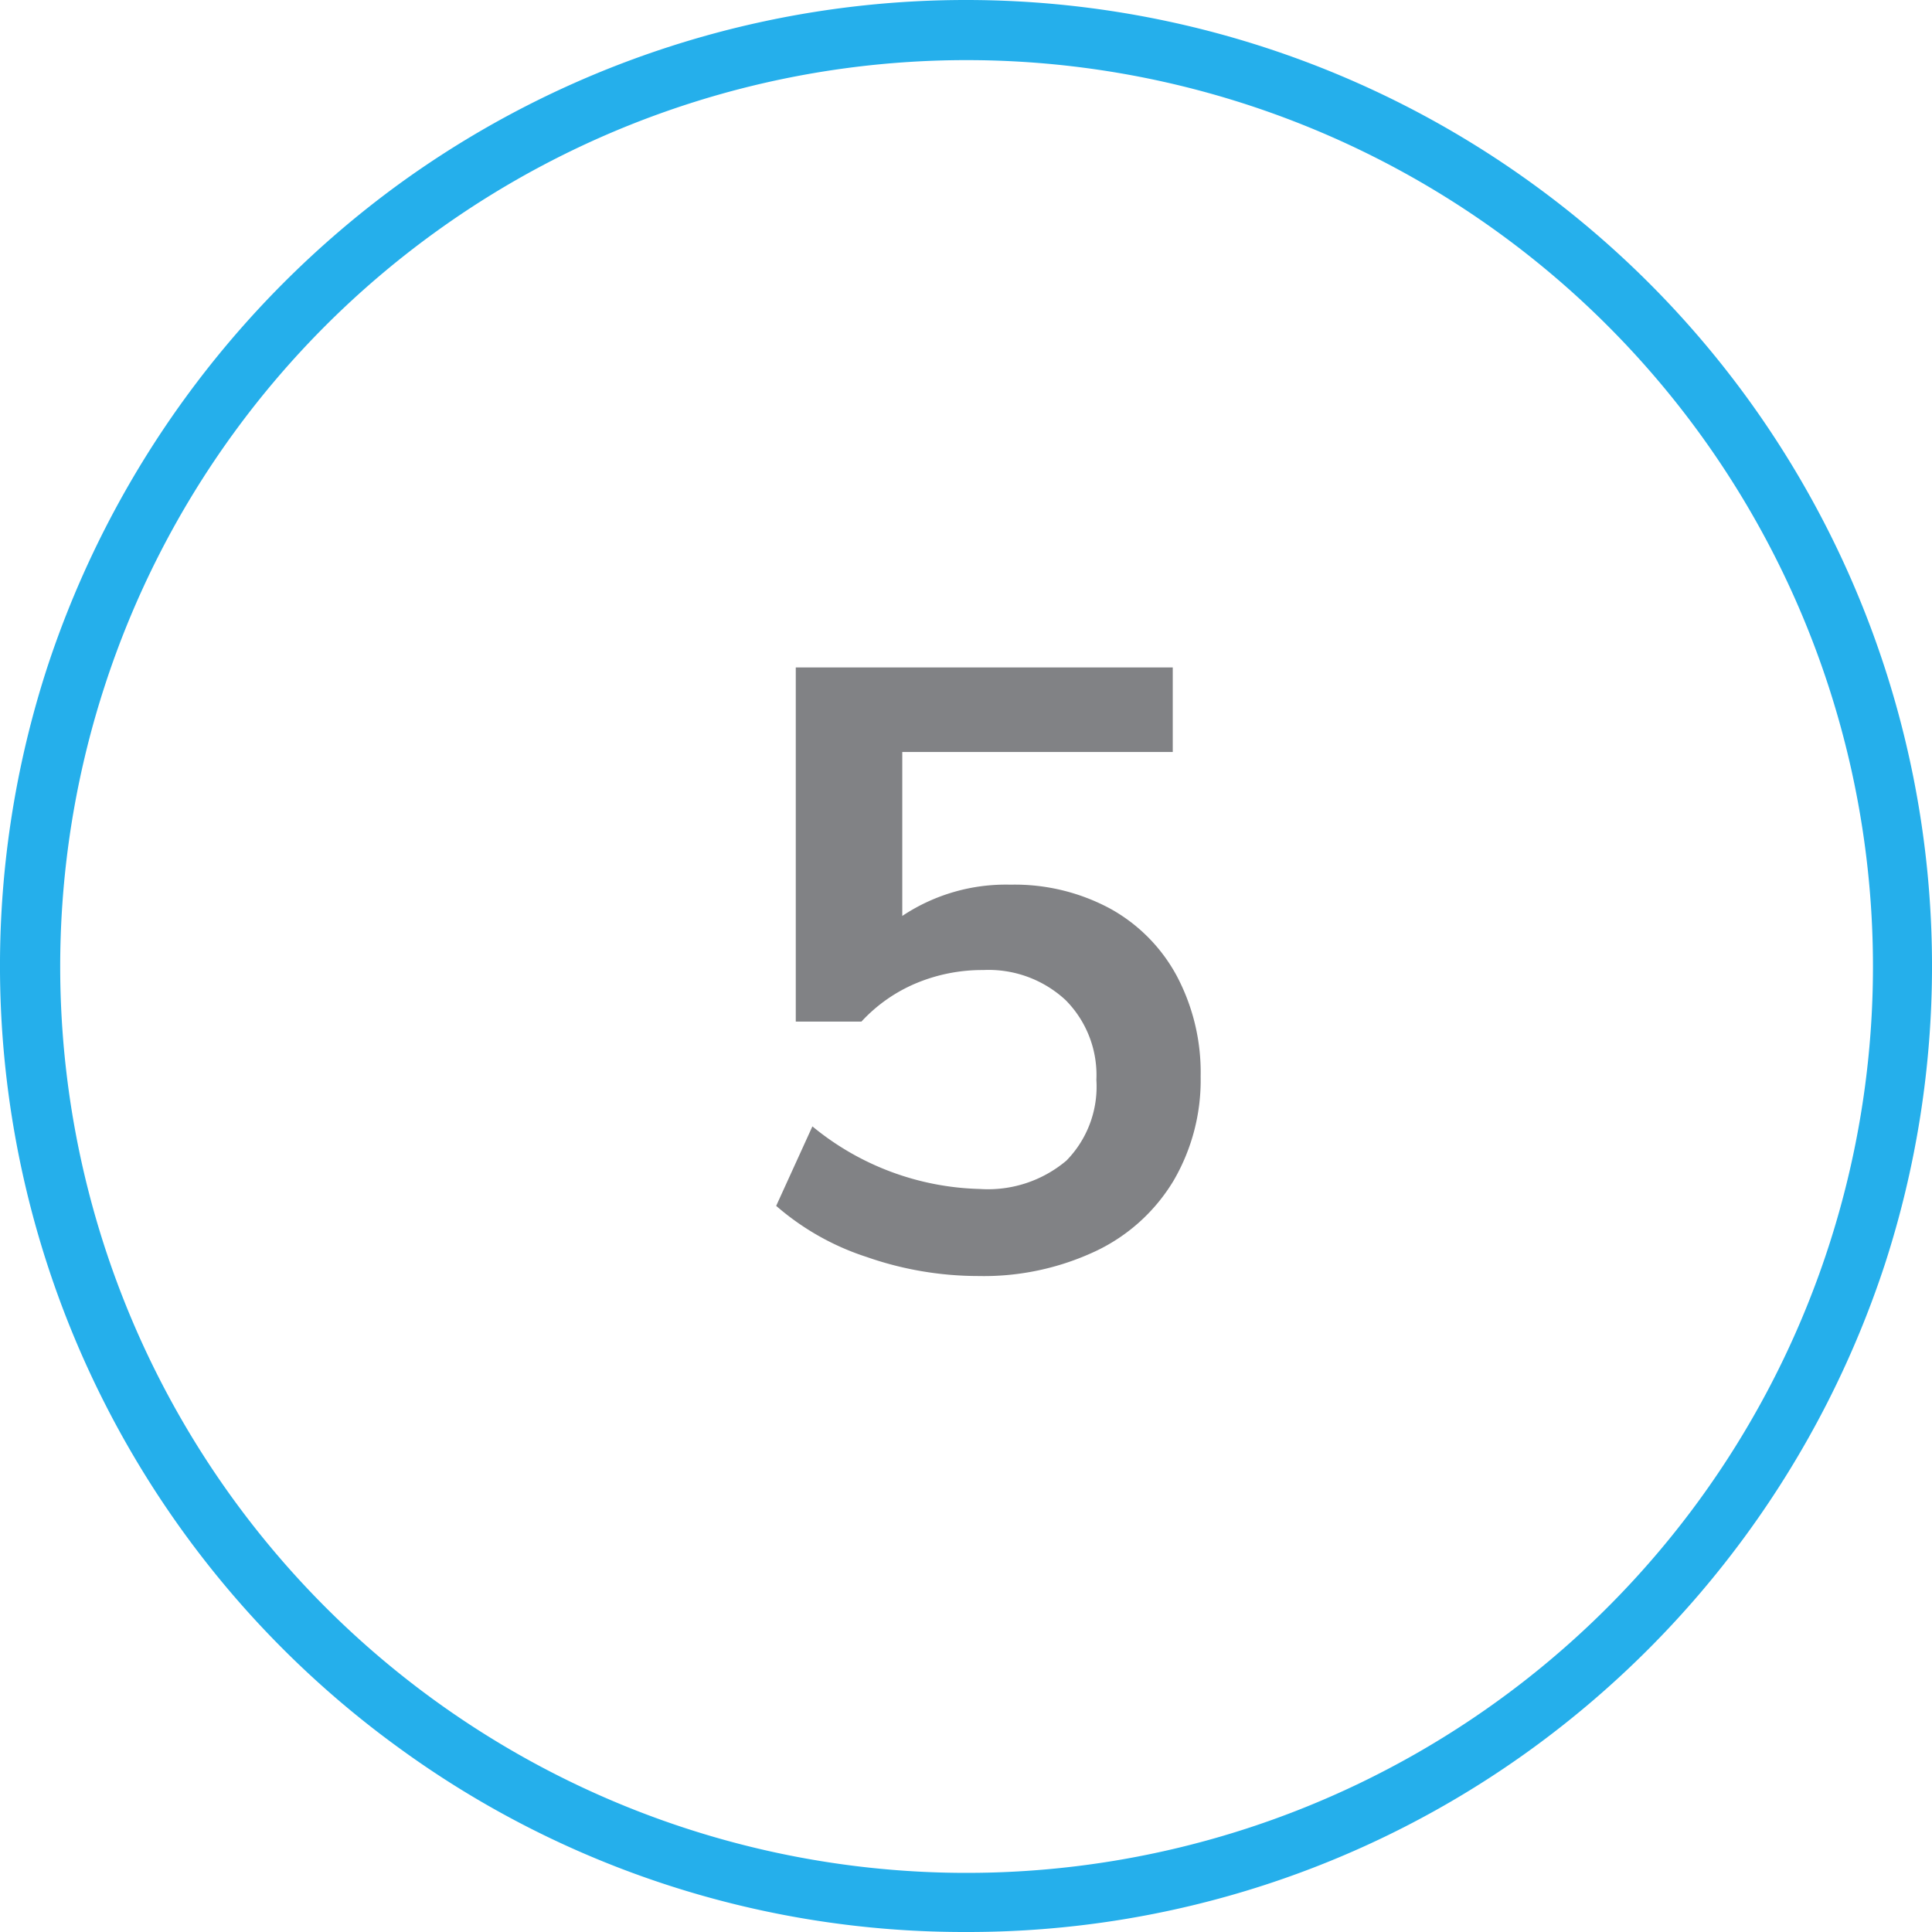 <svg id="Layer_1" data-name="Layer 1" xmlns="http://www.w3.org/2000/svg" viewBox="0 0 64 64">
  <defs>
    <style>
      .cls-1 {
        fill: #25afeb;
      }

      .cls-2 {
        fill: #818285;
      }
    </style>
  </defs>
  <path class="cls-1" d="M32,64a31.766,31.766,0,0,1-18.808-6.116A32,32,0,0,1,1.564,22.111h0A32.281,32.281,0,0,1,13.192,6.116a31.977,31.977,0,0,1,37.616,0A32,32,0,0,1,62.436,41.889,32.286,32.286,0,0,1,50.808,57.884,31.766,31.766,0,0,1,32,64ZM3.467,22.729a30.025,30.025,0,1,0,10.9-15,29.967,29.967,0,0,0-10.9,15Z"/>
  <path class="cls-2" d="M36.777,30.1a5.55,5.55,0,0,1,2.211,2.24,6.822,6.822,0,0,1,.785,3.318,6.6,6.6,0,0,1-.9,3.458A6,6,0,0,1,36.3,41.444a8.715,8.715,0,0,1-3.893.826,11.223,11.223,0,0,1-3.695-.63,8.59,8.59,0,0,1-3-1.694l1.2-2.633a9.062,9.062,0,0,0,5.544,2.073,4.026,4.026,0,0,0,2.87-.939,3.5,3.5,0,0,0,.993-2.674,3.522,3.522,0,0,0-1.021-2.645,3.75,3.75,0,0,0-2.731-.994,5.669,5.669,0,0,0-2.211.434,5.2,5.2,0,0,0-1.82,1.274H26.361V22.11H38.849v2.8h-8.96v5.432a6.181,6.181,0,0,1,3.584-1.036A6.664,6.664,0,0,1,36.777,30.1Z"/>
</svg>
